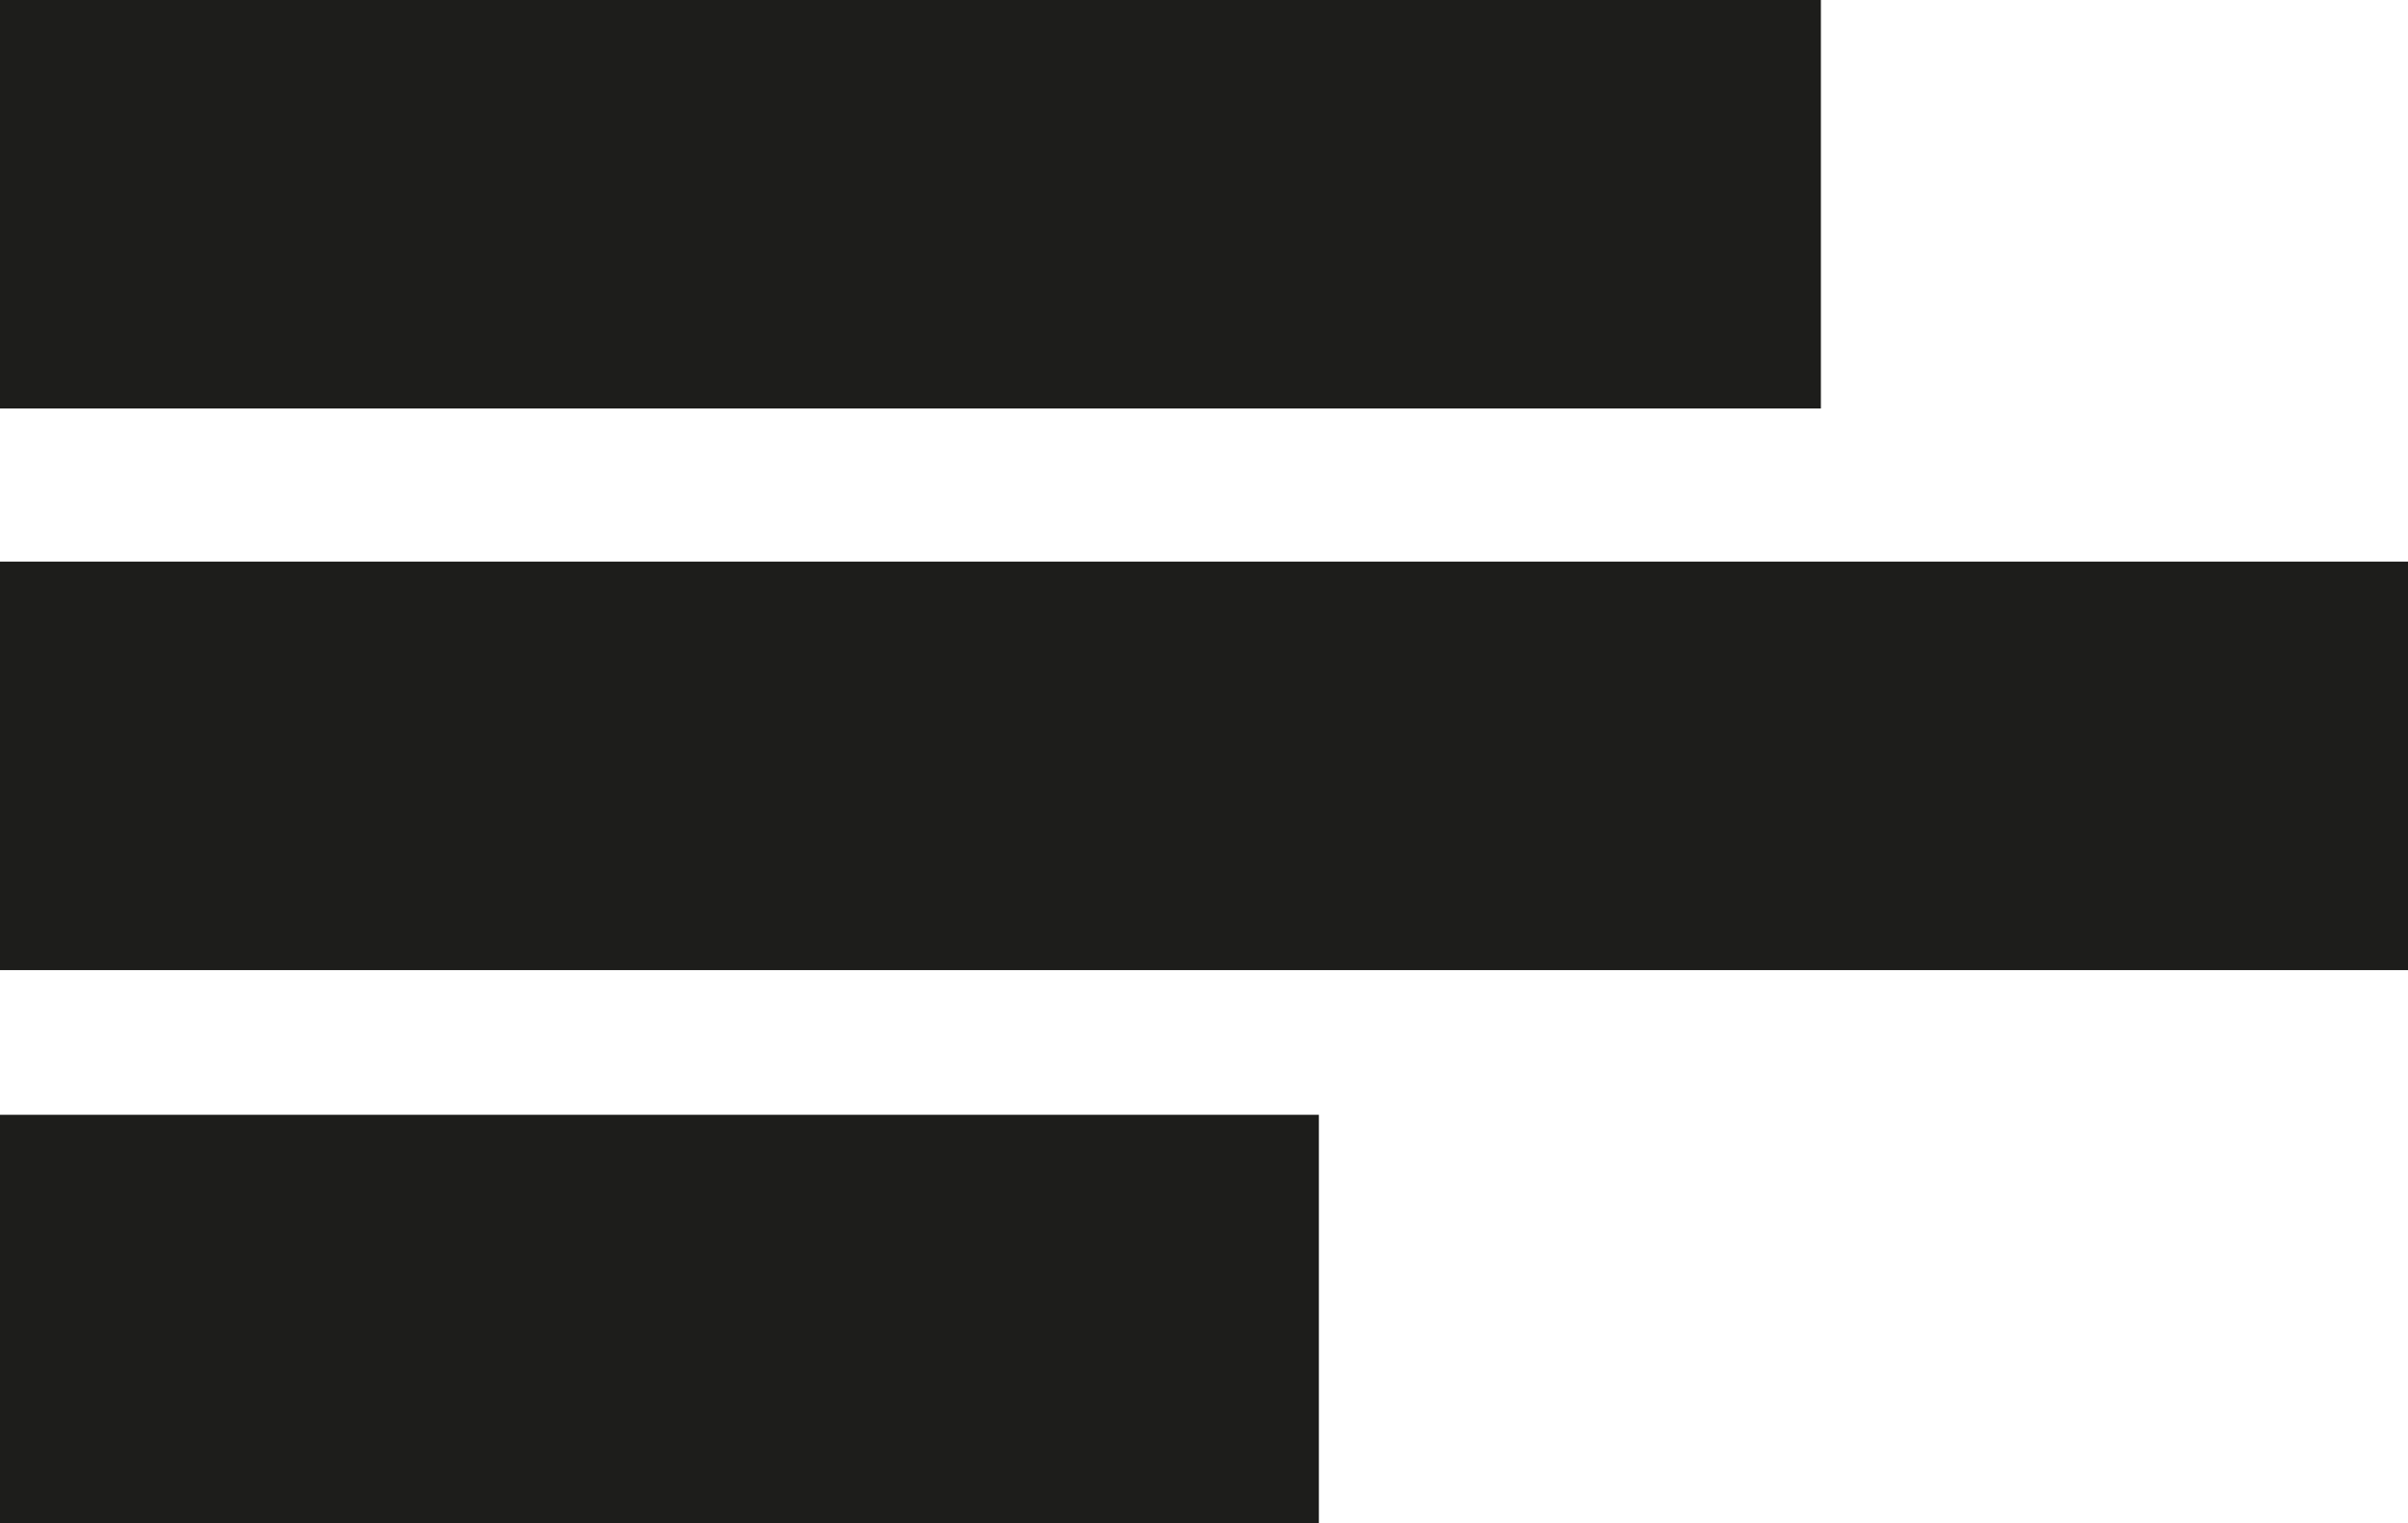 <?xml version="1.0" encoding="utf-8"?>
<!-- Generator: Adobe Illustrator 21.1.0, SVG Export Plug-In . SVG Version: 6.00 Build 0)  -->
<svg version="1.1" id="Ebene_1" xmlns="http://www.w3.org/2000/svg" xmlns:xlink="http://www.w3.org/1999/xlink" x="0px" y="0px"
	 viewBox="0 0 28.3 17.9" style="enable-background:new 0 0 28.3 17.9;" xml:space="preserve">
<style type="text/css">
	.st0{fill:#1D1D1B;}
</style>
<g>
	<rect x="156.5" y="68.6" class="st0" width="25.5" height="4"/>
	<rect x="156.5" y="75.5" class="st0" width="25.5" height="4"/>
	<rect x="156.5" y="82.5" class="st0" width="25.5" height="4"/>
</g>
<g>
	<g>
		<g>
			<g>
				<path class="st0" d="M165.1,36.4c-0.2-0.2-0.4-0.5-0.8-0.5c-0.6,0-0.7,0.7-0.7,1.4c0,1,0.2,1.4,0.7,1.4c0.3,0,0.5-0.2,0.7-0.4
					l0,1.1c-0.2,0.2-0.6,0.4-1,0.4c-1.4,0-1.5-1.4-1.5-2.5c0-1.3,0.2-2.5,1.5-2.5c0.4,0,0.7,0.2,1,0.4L165.1,36.4z"/>
				<path class="st0" d="M166.5,37.7L166.5,37.7l0,2l-1,0l0-4.8l1.5,0c0.8,0,1.2,0.4,1.2,1.3c0,0.6-0.1,1.2-0.7,1.3l0.8,2.1l-1.1,0
					L166.5,37.7z M166.5,37l0.2,0c0.3,0,0.4-0.3,0.4-0.5c0-0.3-0.1-0.5-0.4-0.5l-0.1,0L166.5,37z"/>
				<path class="st0" d="M168.5,34.9l2.3,0l0,1l-1.2,0l0,0.8l1.2,0l0,1l-1.2,0l0,0.8l1.2,0l0,1l-2.3,0L168.5,34.9z"/>
				<path class="st0" d="M172.9,38.6l-0.7,0l-0.2,1.1l-1.1,0l0.8-4.8l1.6,0l0.8,4.8l-1.1,0L172.9,38.6z M172.9,37.6l-0.3-2l0,0
					l-0.3,2L172.9,37.6z"/>
				<path class="st0" d="M174.8,36l-0.8,0l0-1.1l2.6,0l0,1.1l-0.8,0l0,3.7l-1.1,0L174.8,36z"/>
				<path class="st0" d="M178.3,34.9l1.1,0l0.4,3.6l0,0l0.4-3.6l1.1,0l-0.8,4.8l-1.4,0L178.3,34.9z"/>
				<path class="st0" d="M181.6,34.9l2.3,0l0,1l-1.2,0l0,0.8l1.2,0l0,1l-1.2,0l0,0.8l1.2,0l0,1l-2.3,0L181.6,34.9z"/>
				<path class="st0" d="M162.7,41.6l1.1,0l0,3.7l0.9,0l0,1l-2,0L162.7,41.6z"/>
				<path class="st0" d="M165.1,41.6l2.3,0l0,1l-1.2,0l0,0.8l1.2,0l0,1l-1.2,0l0,0.8l1.2,0l0,1l-2.3,0L165.1,41.6z"/>
				<path class="st0" d="M169.5,45.3l-0.7,0l-0.2,1.1l-1.1,0l0.8-4.8l1.6,0l0.8,4.8l-1.1,0L169.5,45.3z M169.4,44.3l-0.3-2l0,0
					l-0.3,2L169.4,44.3z"/>
				<path class="st0" d="M171,41.6l1.6,0c1.2,0,1.3,1.3,1.3,2.3c0,1.1-0.2,2.4-1.7,2.4l-1.1,0L171,41.6z M172.1,45.3l0.2,0
					c0.6,0,0.6-0.7,0.6-1.3c0-0.7,0-1.4-0.6-1.4l-0.2,0L172.1,45.3z"/>
				<path class="st0" d="M174.3,41.6l2.3,0l0,1l-1.2,0l0,0.8l1.2,0l0,1l-1.2,0l0,0.8l1.2,0l0,1l-2.3,0L174.3,41.6z"/>
				<path class="st0" d="M178.2,44.3L178.2,44.3l0,2l-1,0l0-4.8l1.5,0c0.8,0,1.2,0.4,1.2,1.3c0,0.6-0.1,1.2-0.7,1.3l0.8,2.1l-1.1,0
					L178.2,44.3z M178.2,43.6l0.2,0c0.3,0,0.4-0.3,0.4-0.5c0-0.3-0.1-0.5-0.4-0.5l-0.1,0L178.2,43.6z"/>
				<path class="st0" d="M180.2,44.9c0.2,0.3,0.5,0.5,0.9,0.5c0.4,0,0.5-0.2,0.5-0.4c0-0.7-1.5-0.6-1.5-2.1c0-0.9,0.5-1.4,1.3-1.4
					c0.5,0,0.8,0.1,1,0.4l0,1.1c-0.2-0.3-0.5-0.5-0.8-0.5c-0.3,0-0.5,0.1-0.5,0.4c0,0.6,1.4,0.5,1.4,2c0,1-0.5,1.5-1.4,1.5
					c-0.3,0-0.7-0.1-0.9-0.4L180.2,44.9z"/>
				<path class="st0" d="M183,41.6l1.1,0l0,1.8l0.7,0l0-1.8l1.1,0l0,4.8l-1.1,0l0-1.9l-0.7,0l0,1.9l-1.1,0L183,41.6z"/>
				<path class="st0" d="M188.2,41.6l1.4,0c1,0,1.2,0.6,1.3,1.6c0,1.4-0.9,1.7-1.4,1.7l-0.1,0l0,1.5l-1,0L188.2,41.6z M189.2,43.8
					l0.1,0c0.3,0,0.4-0.3,0.4-0.6c0-0.4-0.1-0.6-0.4-0.6l-0.2,0L189.2,43.8z"/>
			</g>
			<g>
				<path class="st0" d="M162.8,51.1l0.1,0c0.1,0.4,0.3,0.8,0.5,1c0.2,0.2,0.5,0.3,0.9,0.3c0.3,0,0.6-0.1,0.7-0.3
					c0.2-0.2,0.3-0.4,0.3-0.7c0-0.2,0-0.3-0.1-0.4c0-0.1-0.1-0.2-0.2-0.3s-0.2-0.2-0.4-0.2c-0.1-0.1-0.3-0.1-0.5-0.2
					c-0.2-0.1-0.4-0.2-0.6-0.2c-0.2-0.1-0.3-0.2-0.5-0.3c-0.2-0.2-0.3-0.5-0.3-0.8c0-0.2,0-0.4,0.1-0.5c0.1-0.2,0.2-0.3,0.3-0.4
					c0.1-0.1,0.3-0.2,0.5-0.3c0.2-0.1,0.4-0.1,0.6-0.1c0.5,0,0.9,0.2,1.4,0.5l-0.2,0.8l-0.1,0c-0.1-0.3-0.2-0.6-0.4-0.8
					c-0.2-0.2-0.4-0.3-0.7-0.3c-0.3,0-0.5,0.1-0.7,0.2c-0.2,0.1-0.2,0.3-0.2,0.6c0,0.1,0,0.2,0.1,0.3c0,0.1,0.1,0.2,0.2,0.3
					c0.1,0.1,0.2,0.1,0.3,0.2c0.1,0.1,0.3,0.1,0.4,0.2c0.3,0.1,0.5,0.2,0.7,0.3c0.2,0.1,0.4,0.2,0.5,0.3c0.2,0.2,0.4,0.5,0.4,0.9
					c0,0.2,0,0.4-0.1,0.6c-0.1,0.2-0.2,0.3-0.3,0.5c-0.1,0.1-0.3,0.2-0.5,0.3c-0.2,0.1-0.4,0.1-0.7,0.1c-0.3,0-0.6-0.1-0.9-0.2
					c-0.3-0.1-0.6-0.3-0.8-0.5L162.8,51.1z"/>
				<path class="st0" d="M169,52.3c-0.2,0.2-0.3,0.3-0.6,0.3c-0.3,0-0.4-0.2-0.4-0.5l0,0c-0.2,0.2-0.4,0.3-0.5,0.4
					c-0.2,0.1-0.3,0.1-0.5,0.1c-0.2,0-0.4-0.1-0.5-0.2c-0.1-0.1-0.2-0.3-0.2-0.5c0-0.2,0-0.3,0.1-0.4c0.1-0.1,0.2-0.2,0.3-0.4
					s0.3-0.2,0.5-0.3s0.5-0.2,0.8-0.3l0-0.5c0-0.4-0.1-0.6-0.4-0.6c-0.2,0-0.3,0-0.3,0.1c-0.1,0.1-0.1,0.2-0.2,0.4
					c0,0.1-0.1,0.2-0.1,0.2s-0.1,0.1-0.2,0.1c-0.1,0-0.2,0-0.2-0.1c-0.1-0.1-0.1-0.1-0.1-0.2c0-0.1,0-0.2,0.1-0.3
					c0.1-0.1,0.1-0.2,0.2-0.2c0.1-0.1,0.2-0.1,0.4-0.2c0.1,0,0.3-0.1,0.5-0.1c0.4,0,0.6,0.1,0.8,0.2c0.1,0.1,0.2,0.4,0.2,0.7l0,1.9
					c0,0.2,0,0.3,0.1,0.3C168.8,52.4,168.8,52.3,169,52.3L169,52.3z M168,50.7c-0.2,0.1-0.4,0.2-0.5,0.2c-0.1,0.1-0.3,0.2-0.4,0.2
					c-0.1,0.1-0.2,0.2-0.2,0.3c0,0.1-0.1,0.2-0.1,0.3c0,0.2,0,0.3,0.1,0.4c0.1,0.1,0.2,0.2,0.3,0.2c0.1,0,0.2,0,0.3-0.1
					c0.1-0.1,0.2-0.2,0.3-0.3L168,50.7z"/>
				<path class="st0" d="M169.3,52.4c0.1,0,0.2,0,0.2-0.1c0-0.1,0.1-0.2,0.1-0.3l0-3.4c0-0.1,0-0.2-0.1-0.3s-0.1-0.1-0.2-0.1l0-0.1
					c0.3-0.1,0.5-0.2,0.7-0.4l0.1,0l0,4.4c0,0.1,0,0.2,0.1,0.3c0,0.1,0.1,0.1,0.2,0.1l0,0.1l-1.1,0L169.3,52.4z"/>
				<path class="st0" d="M172.2,52.6c-0.2,0-0.4,0-0.6-0.1c-0.2-0.1-0.3-0.2-0.4-0.3c-0.1-0.1-0.2-0.3-0.3-0.5
					c-0.1-0.2-0.1-0.4-0.1-0.7c0-0.3,0-0.5,0.1-0.7c0.1-0.2,0.2-0.4,0.3-0.5c0.1-0.1,0.3-0.3,0.4-0.3c0.2-0.1,0.4-0.1,0.6-0.1
					c0.2,0,0.4,0,0.6,0.1c0.2,0.1,0.3,0.2,0.4,0.3c0.1,0.1,0.2,0.3,0.3,0.5c0.1,0.2,0.1,0.4,0.1,0.7c0,0.3,0,0.5-0.1,0.7
					c-0.1,0.2-0.2,0.4-0.3,0.5c-0.1,0.1-0.3,0.3-0.4,0.3S172.4,52.6,172.2,52.6z M172.2,52.5c0.5,0,0.7-0.5,0.7-1.5
					c0-0.5-0.1-0.9-0.2-1.2c-0.1-0.3-0.3-0.4-0.6-0.4c-0.5,0-0.7,0.5-0.7,1.5C171.4,52,171.7,52.5,172.2,52.5z"/>
				<path class="st0" d="M174,52.4c0.1,0,0.2,0,0.2-0.1c0-0.1,0.1-0.2,0.1-0.3l0-1.8c0-0.1,0-0.2-0.1-0.3c0-0.1-0.1-0.1-0.2-0.1
					l0-0.1c0.3-0.1,0.5-0.2,0.7-0.4l0.1,0l0,0.6c0.3-0.2,0.5-0.3,0.7-0.4c0.2-0.1,0.4-0.2,0.5-0.2c0.1,0,0.3,0.1,0.3,0.2
					c0.1,0.1,0.1,0.3,0.1,0.5l0,2.1c0,0.1,0,0.2,0.1,0.3c0,0.1,0.1,0.1,0.2,0.1l0,0.1l-1.1,0l0-0.1c0.1,0,0.2,0,0.2-0.1
					c0-0.1,0.1-0.2,0.1-0.3l0-1.8c0-0.2,0-0.3-0.1-0.3c0-0.1-0.1-0.1-0.2-0.1c-0.2,0-0.4,0.1-0.8,0.3l0,1.9c0,0.1,0,0.2,0.1,0.3
					c0,0.1,0.1,0.1,0.2,0.1l0,0.1l-1.1,0L174,52.4z"/>
			</g>
		</g>
	</g>
	<path class="st0" d="M177.5,34.7c0.3,0,0.6,0.1,0.6,0.4s-0.3,0.4-0.6,0.4c-0.3,0-0.6-0.1-0.6-0.4S177.2,34.7,177.5,34.7z M177,35.6
		c0.1,0.1,0.3,0.1,0.5,0.1s0.4,0,0.5-0.1v4H177V35.6z"/>
	<path class="st0" d="M187,41.3c0.3,0,0.6,0.1,0.6,0.4c0,0.3-0.3,0.4-0.6,0.4c-0.3,0-0.6-0.1-0.6-0.4
		C186.4,41.4,186.7,41.3,187,41.3z M186.5,42.3c0.1,0.1,0.3,0.1,0.5,0.1c0.2,0,0.4,0,0.5-0.1v4h-1.1V42.3z"/>
</g>
<g>
	<rect class="st0" width="21.4" height="4.8"/>
	<rect y="6.6" class="st0" width="28.3" height="4.8"/>
	<rect y="13.1" class="st0" width="15.5" height="4.8"/>
</g>
</svg>
